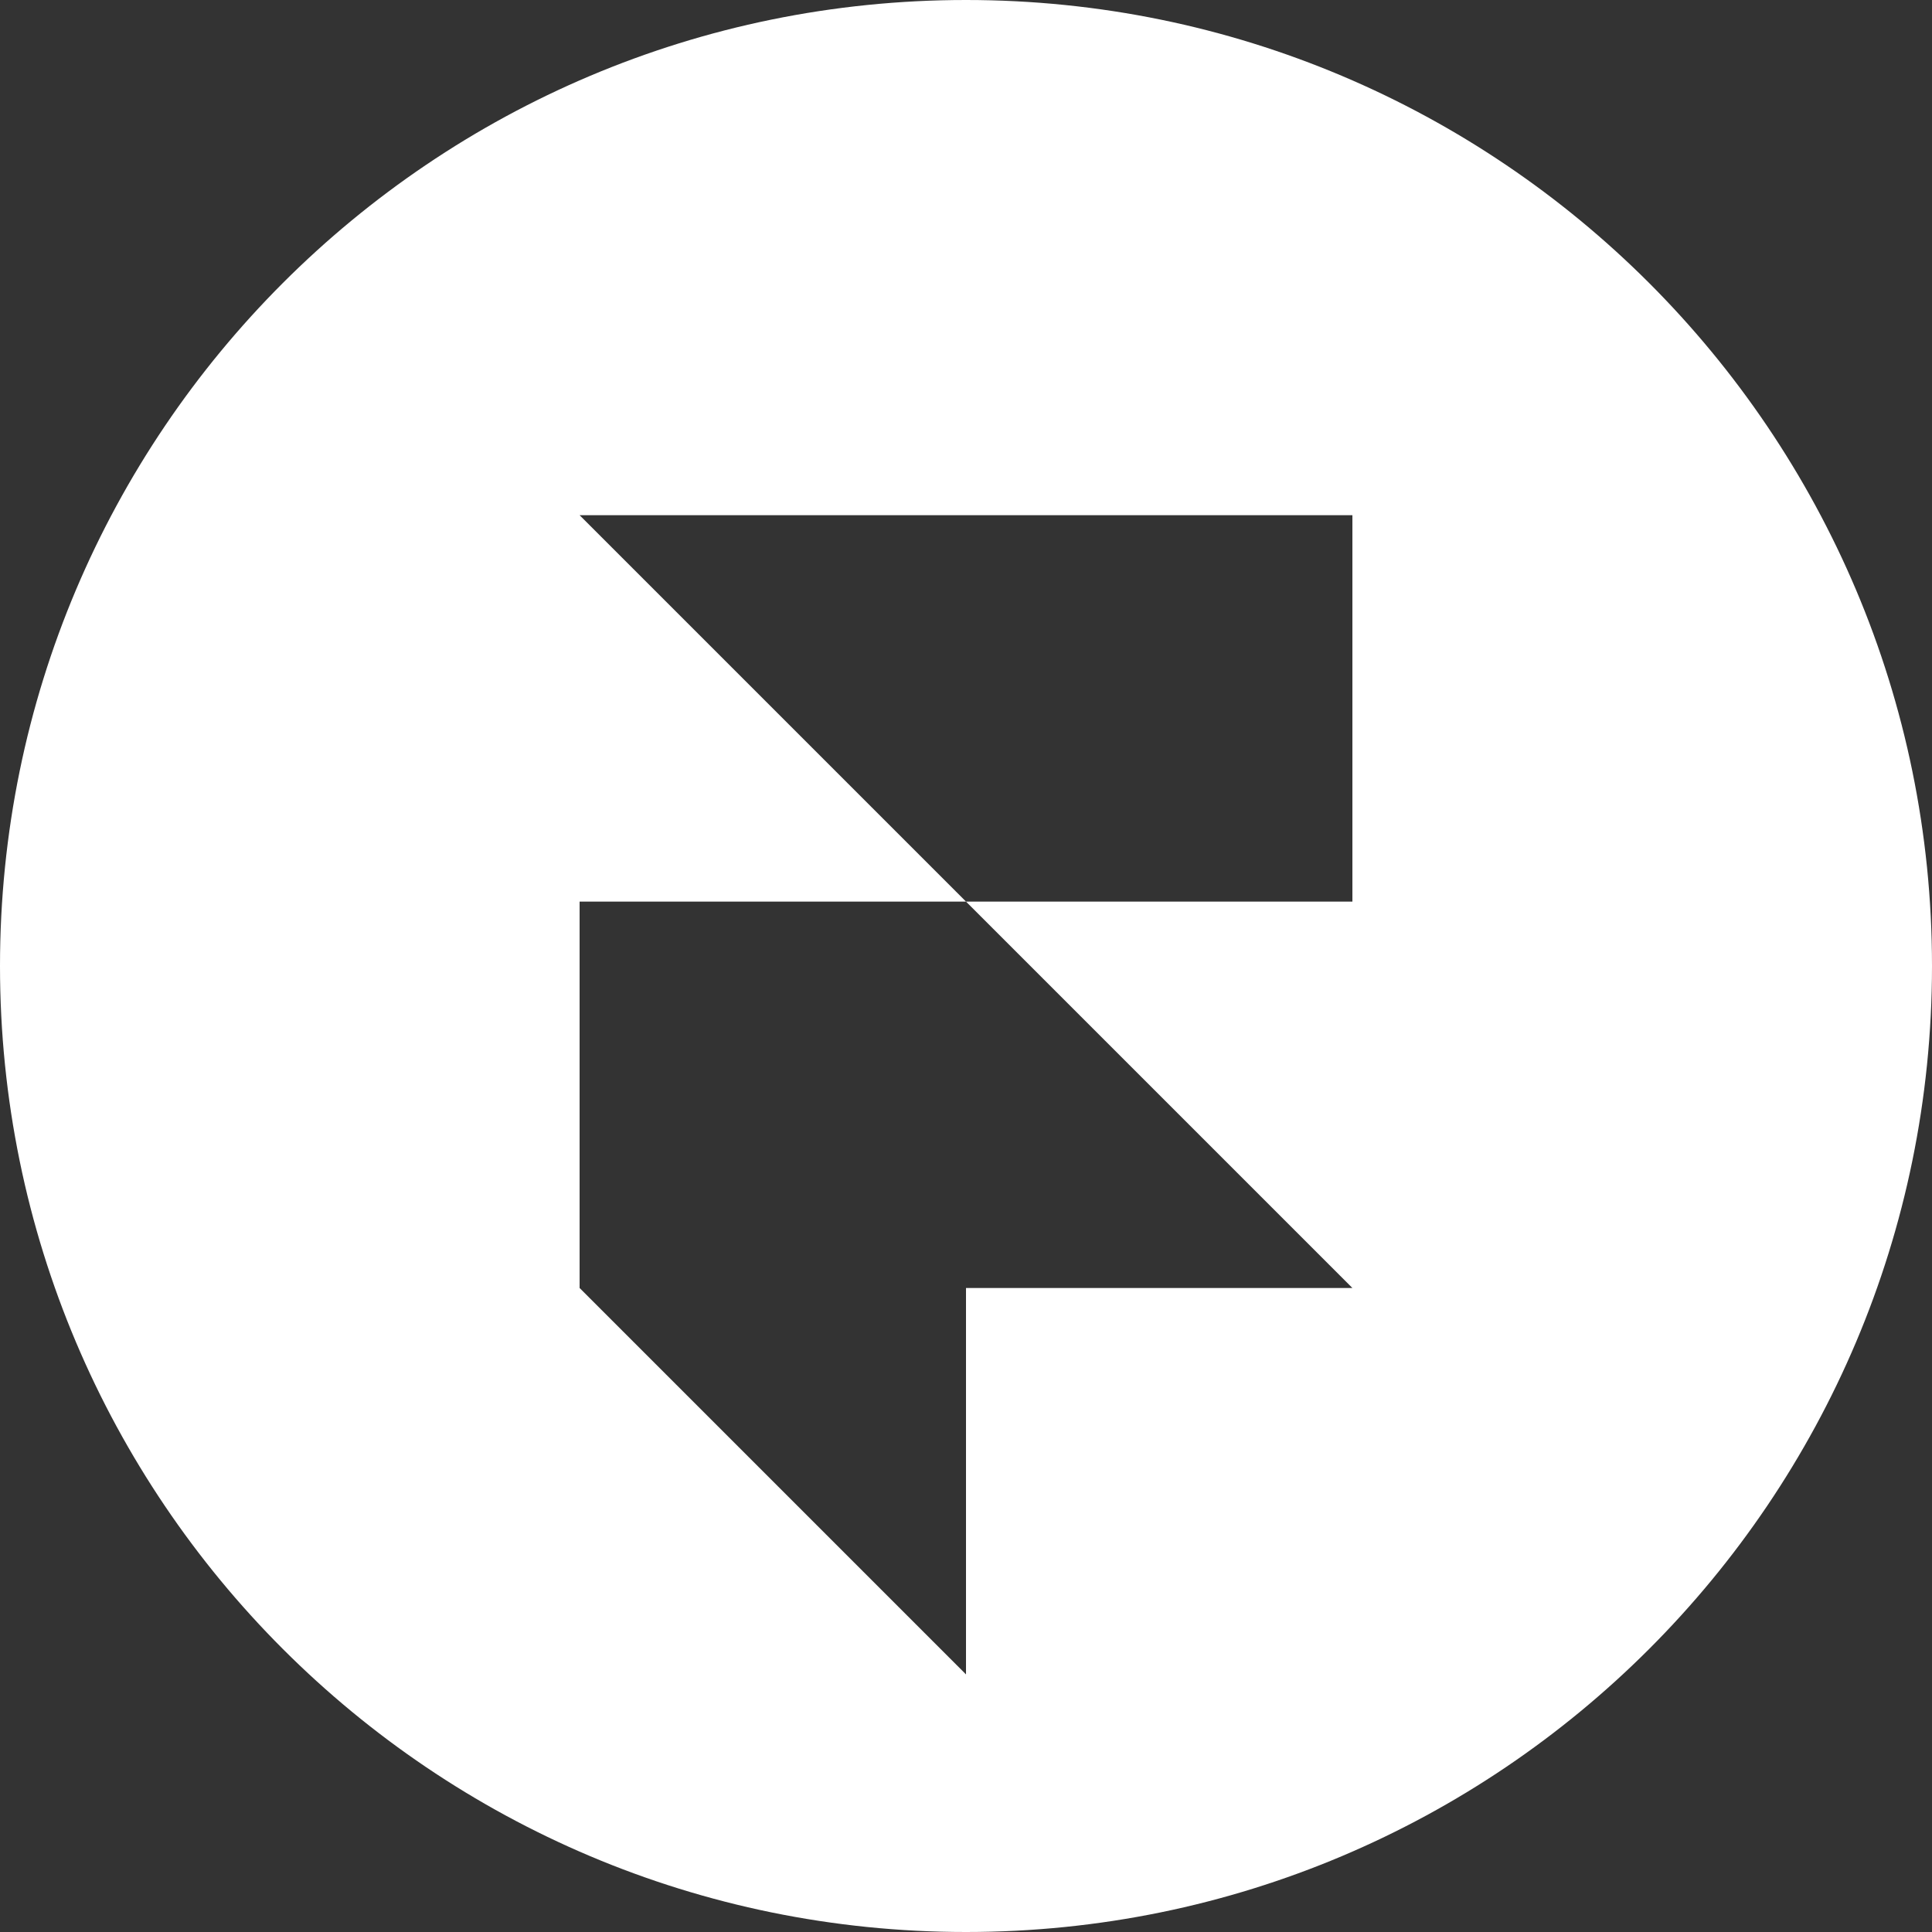 <svg xmlns="http://www.w3.org/2000/svg" width="48" height="48" fill="none" viewBox="0 0 48 48" id="framer"><rect x="0" y="0" width="48" height="48" fill="#333333" stroke="none"/><path fill="#fff" fill-rule="evenodd" d="M24 48C10.745 48 0 37.255 0 24C0 10.745 10.745 0 24 0C37.255 0 48 10.745 48 24C48 37.255 37.255 48 24 48ZM14.4 32L24 41.6V32H14.4ZM14.4 22.4V32H24V22.4H14.4ZM24 22.4V32H33.6L24 22.4ZM24 12.8V22.4L33.6 22.4V12.8H24ZM14.4 12.8L24 22.4V12.8H14.4Z" clip-rule="evenodd"></path></svg>